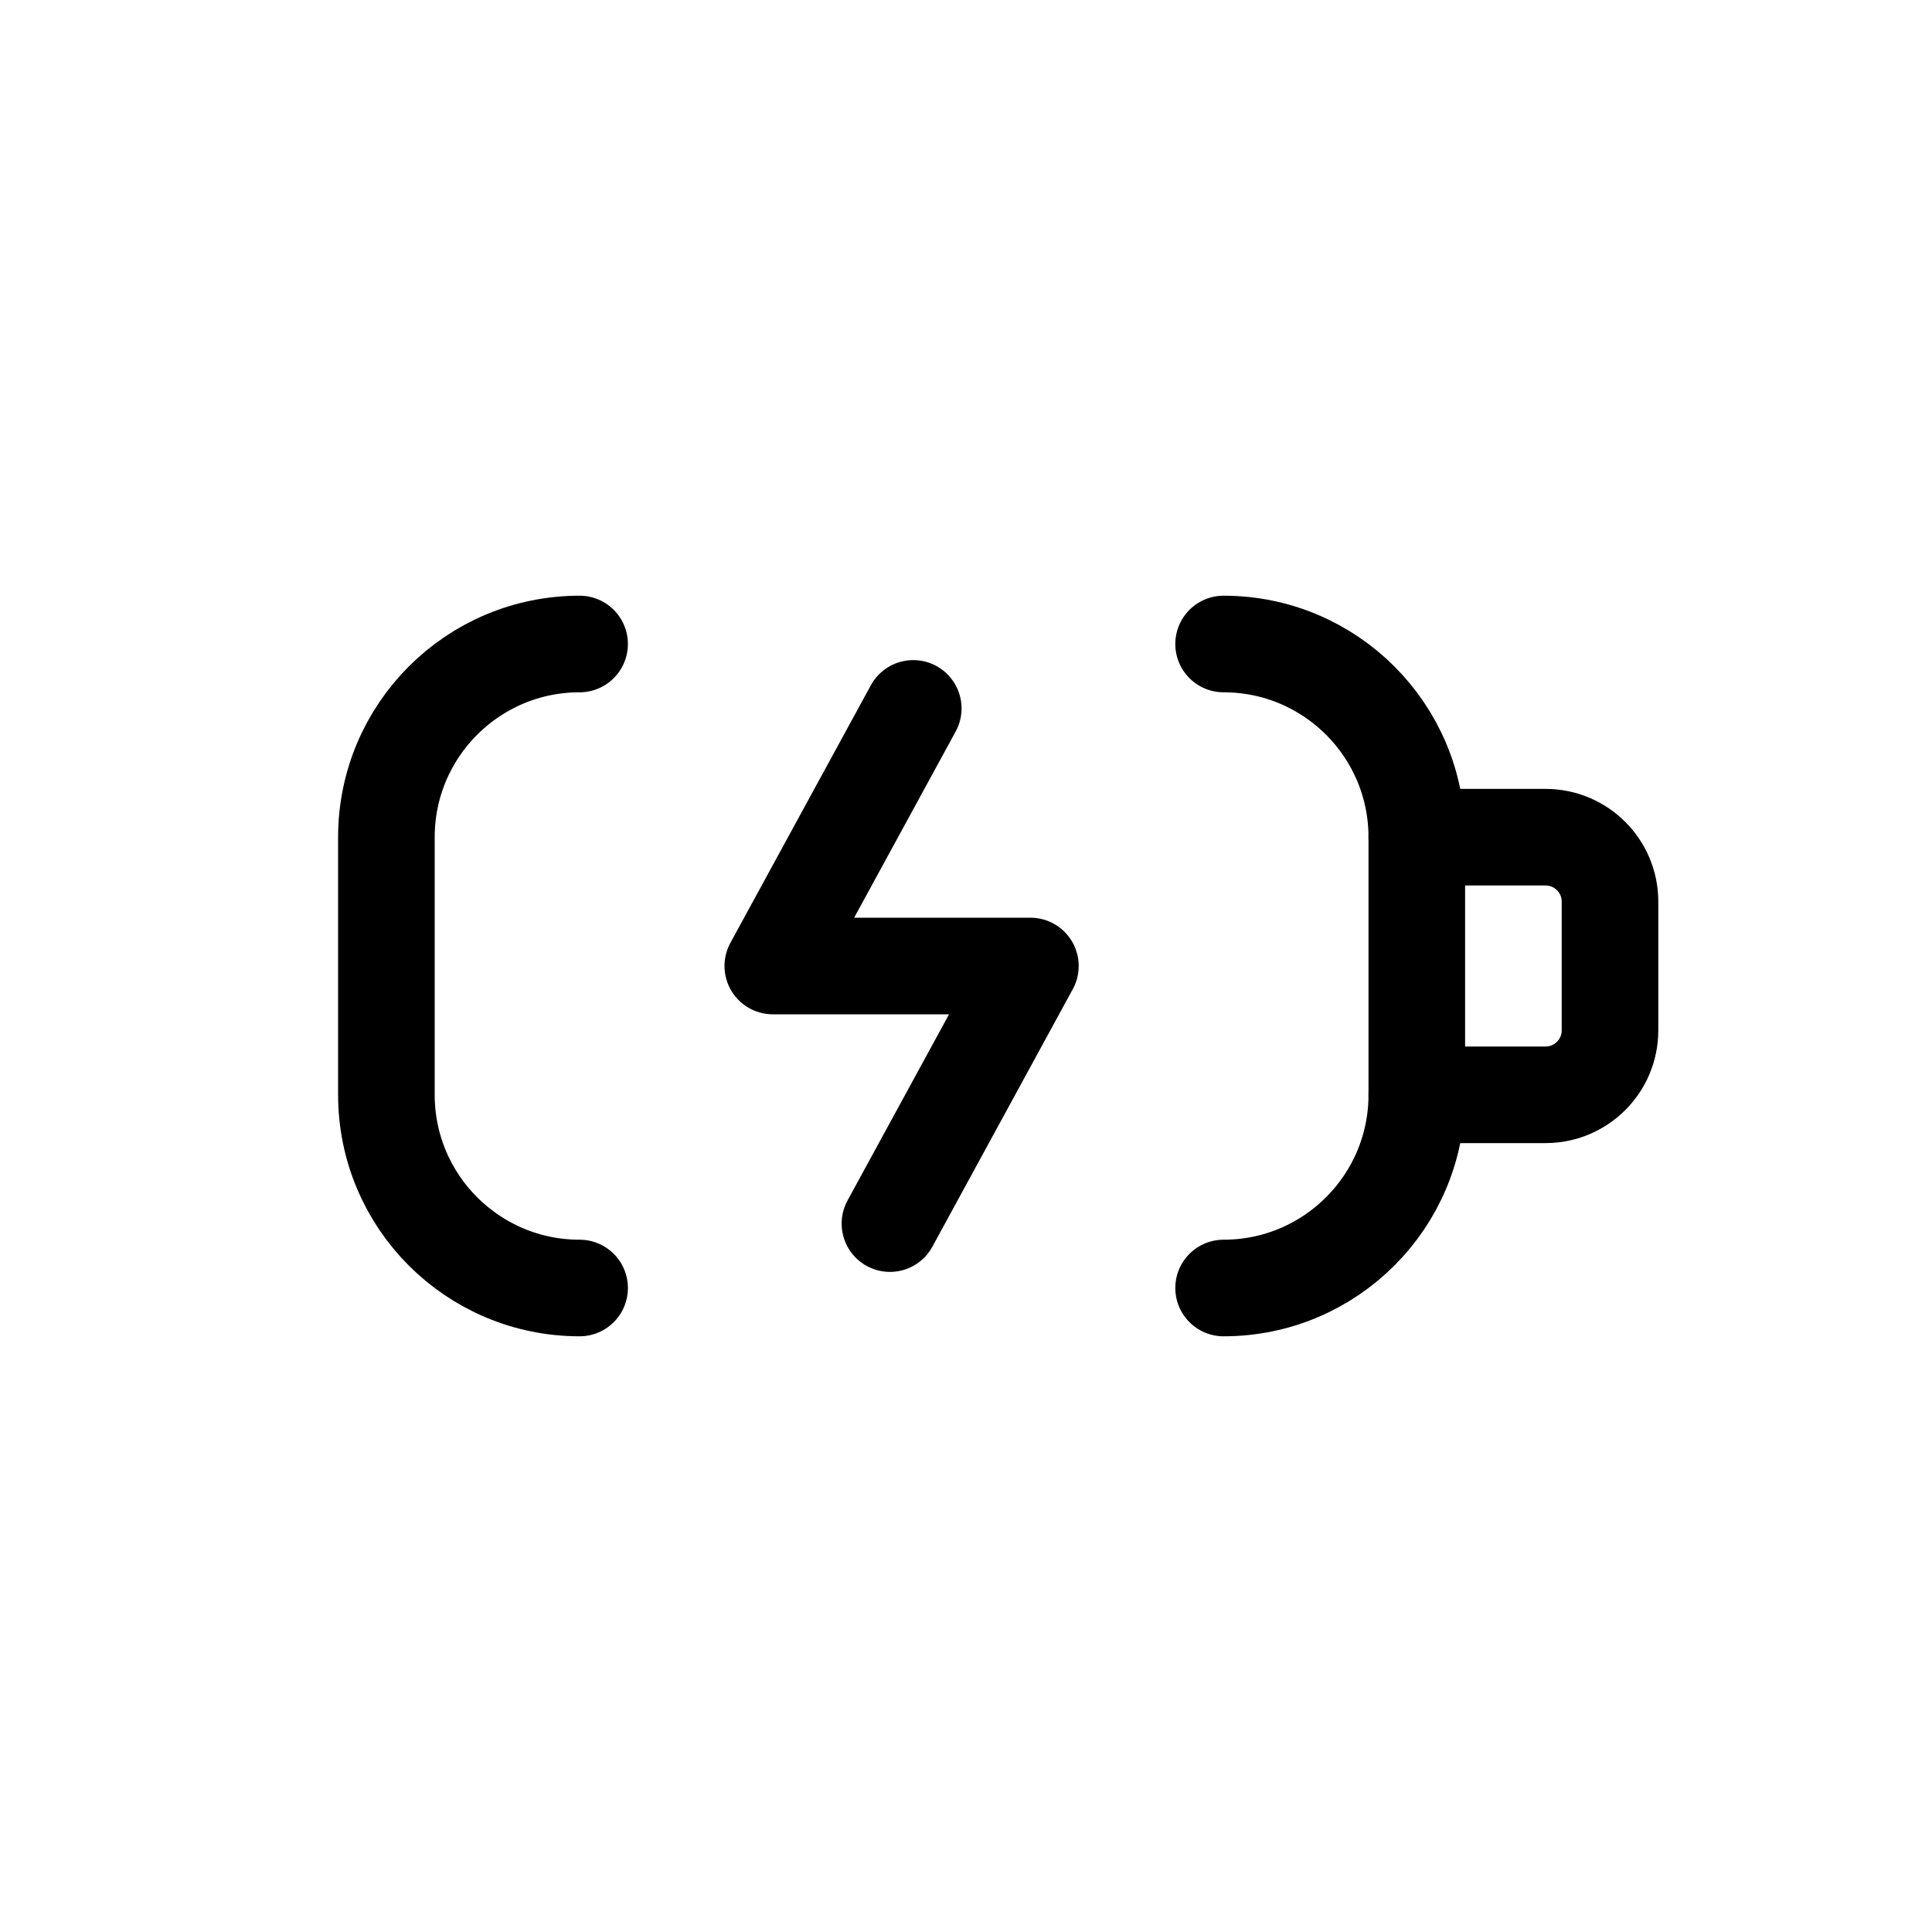 <?xml version="1.0" encoding="UTF-8"?>
<svg width="30px" height="30px" viewBox="0 0 30 30" version="1.1" xmlns="http://www.w3.org/2000/svg" xmlns:xlink="http://www.w3.org/1999/xlink">
    <title>Charging Options Icon</title>
    <g id="Charging-Options-Icon" stroke="none" stroke-width="1" fill="none" fill-rule="evenodd" stroke-linecap="round" stroke-linejoin="round">
        <g transform="translate(6, 10)" stroke="#000000" stroke-width="1.5">
            <path d="M19,6 L19,4 C19,3.448 18.552,3 18,3 L16,3 L16,7 L18,7 C18.552,7 19,6.552 19,6 Z" id="Vector-14"></path>
            <path d="M16,3 C16,1.343 14.657,0 13,0 M16,7 C16,8.657 14.657,10 13,10 M3,10 C1.343,10 0,8.657 0,7 L0,3 C0,1.343 1.343,0 3,0 M8.181,1 L6,5 L10,5 L7.819,9" id="Vector-15"></path>
        </g>
    </g>
</svg>